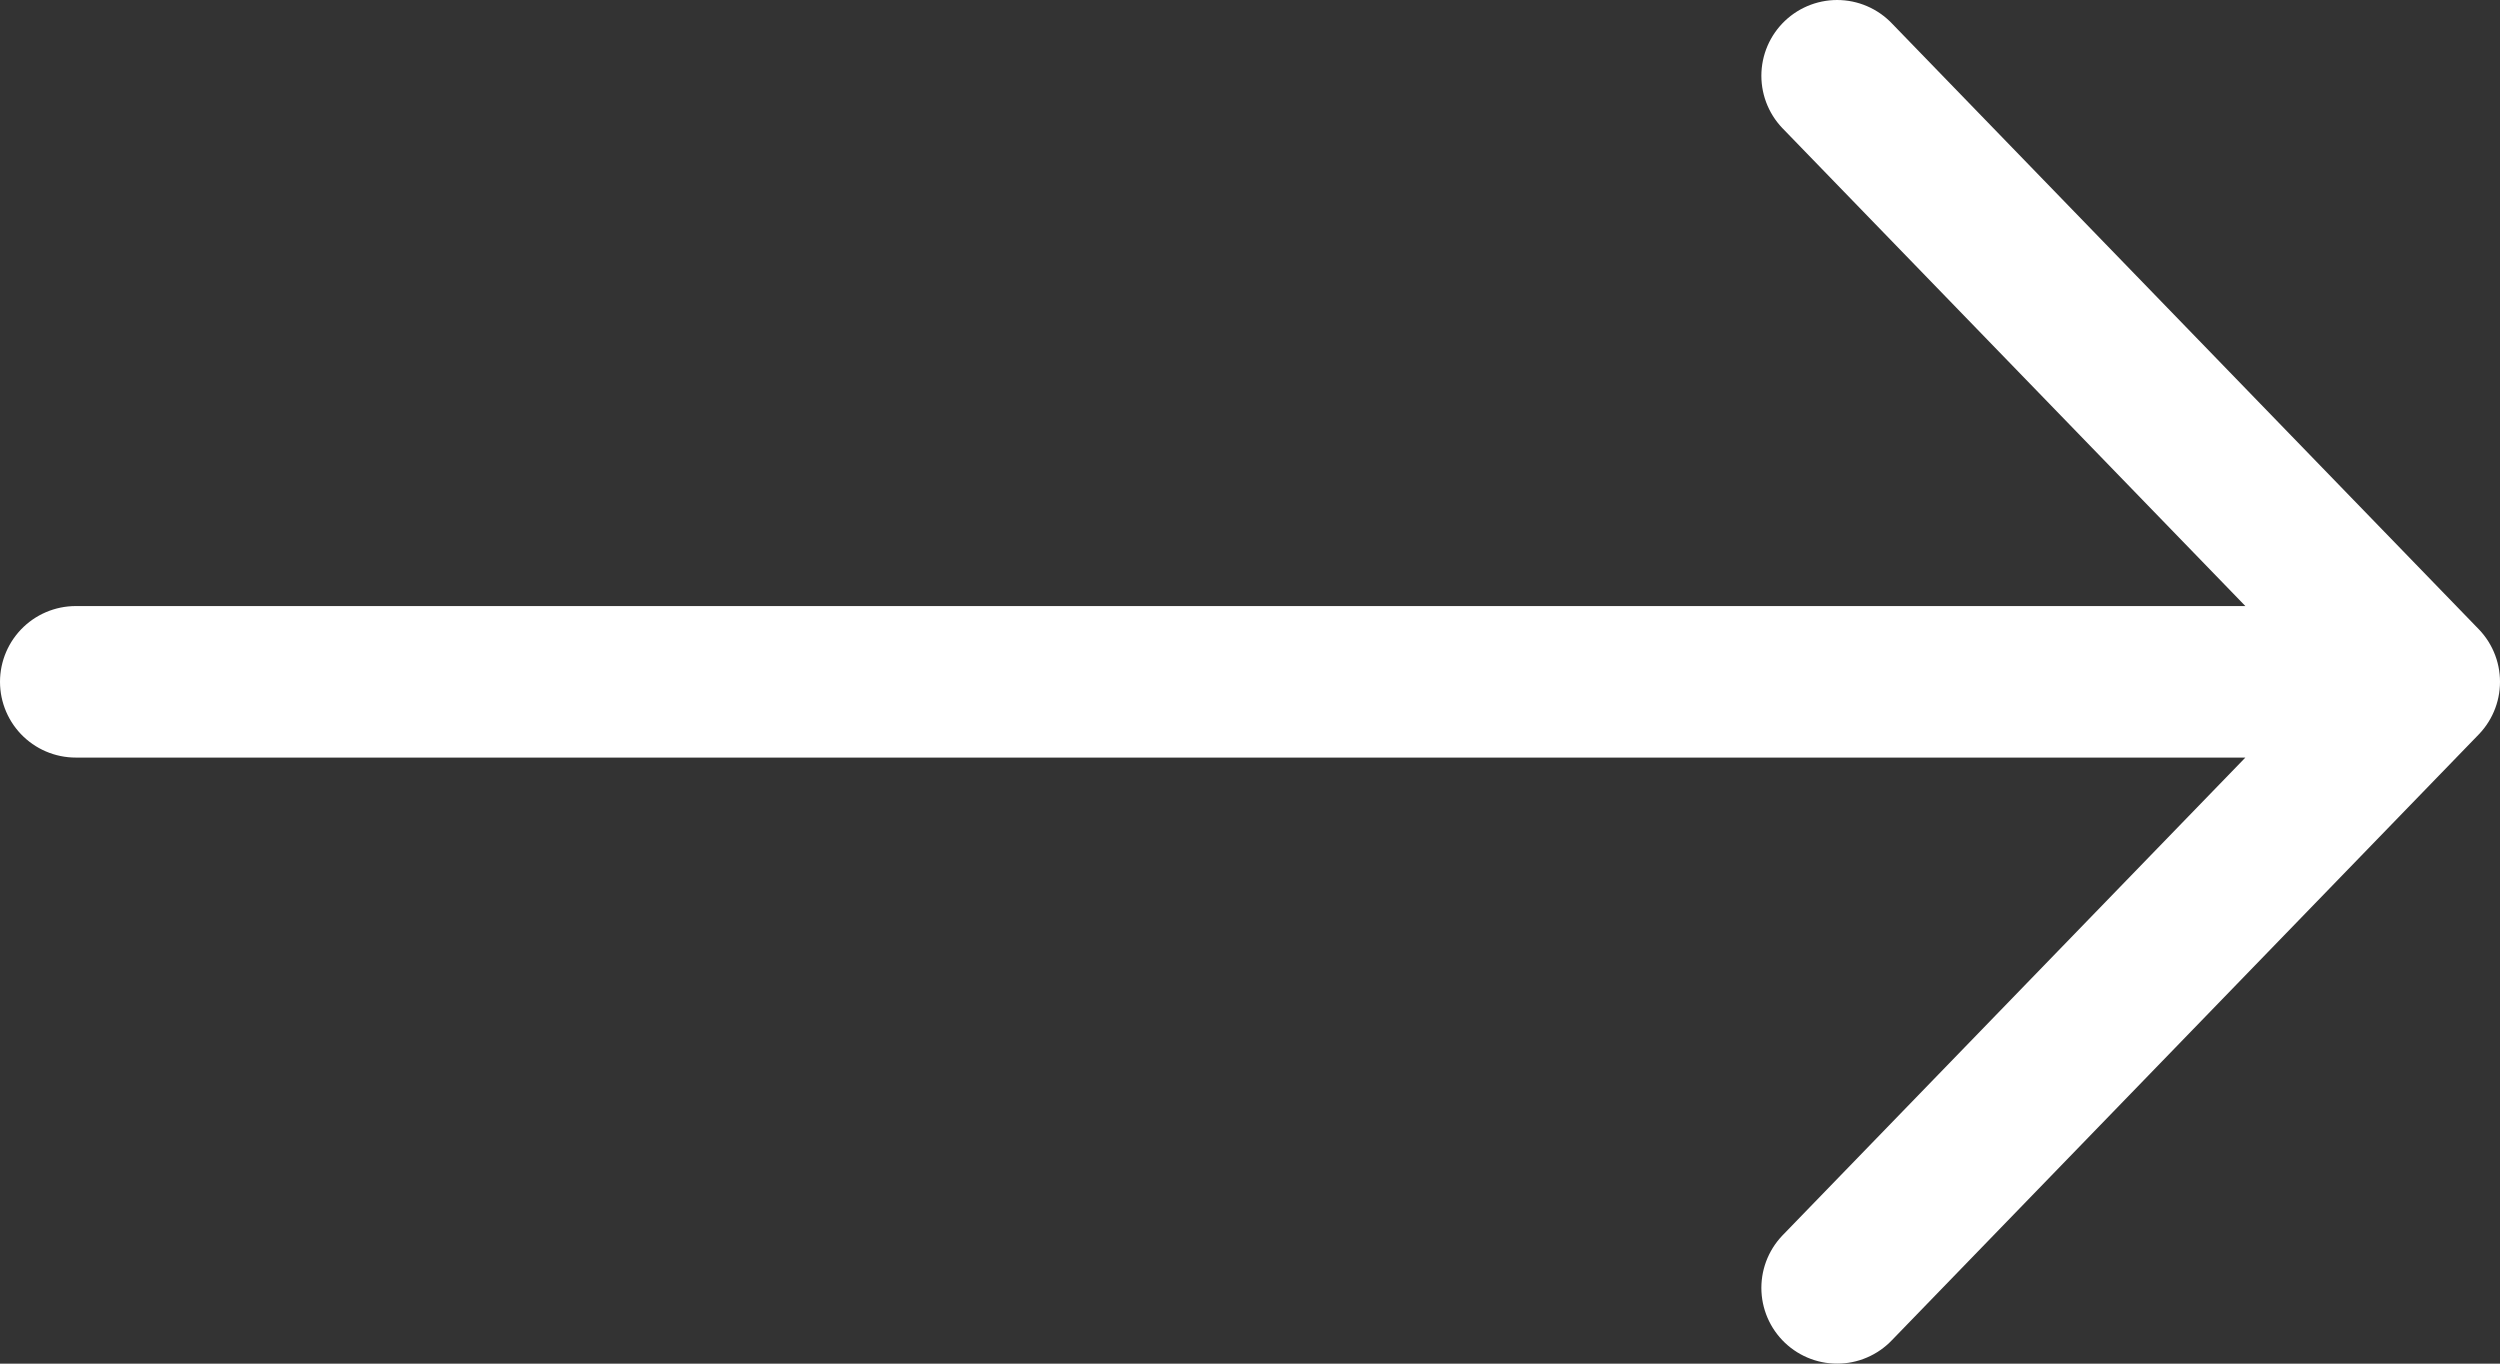 <?xml version="1.0" encoding="UTF-8"?> <svg xmlns="http://www.w3.org/2000/svg" width="33" height="18" viewBox="0 0 33 18" fill="none"><rect x="0" y="0" width="33" height="18" fill="#333333" stroke="none"/> <path d="M32 9L1 9M32 9L24.25 17M32 9L24.25 1" stroke="white" stroke-width="2" stroke-linecap="round" stroke-linejoin="round"></path> </svg> 